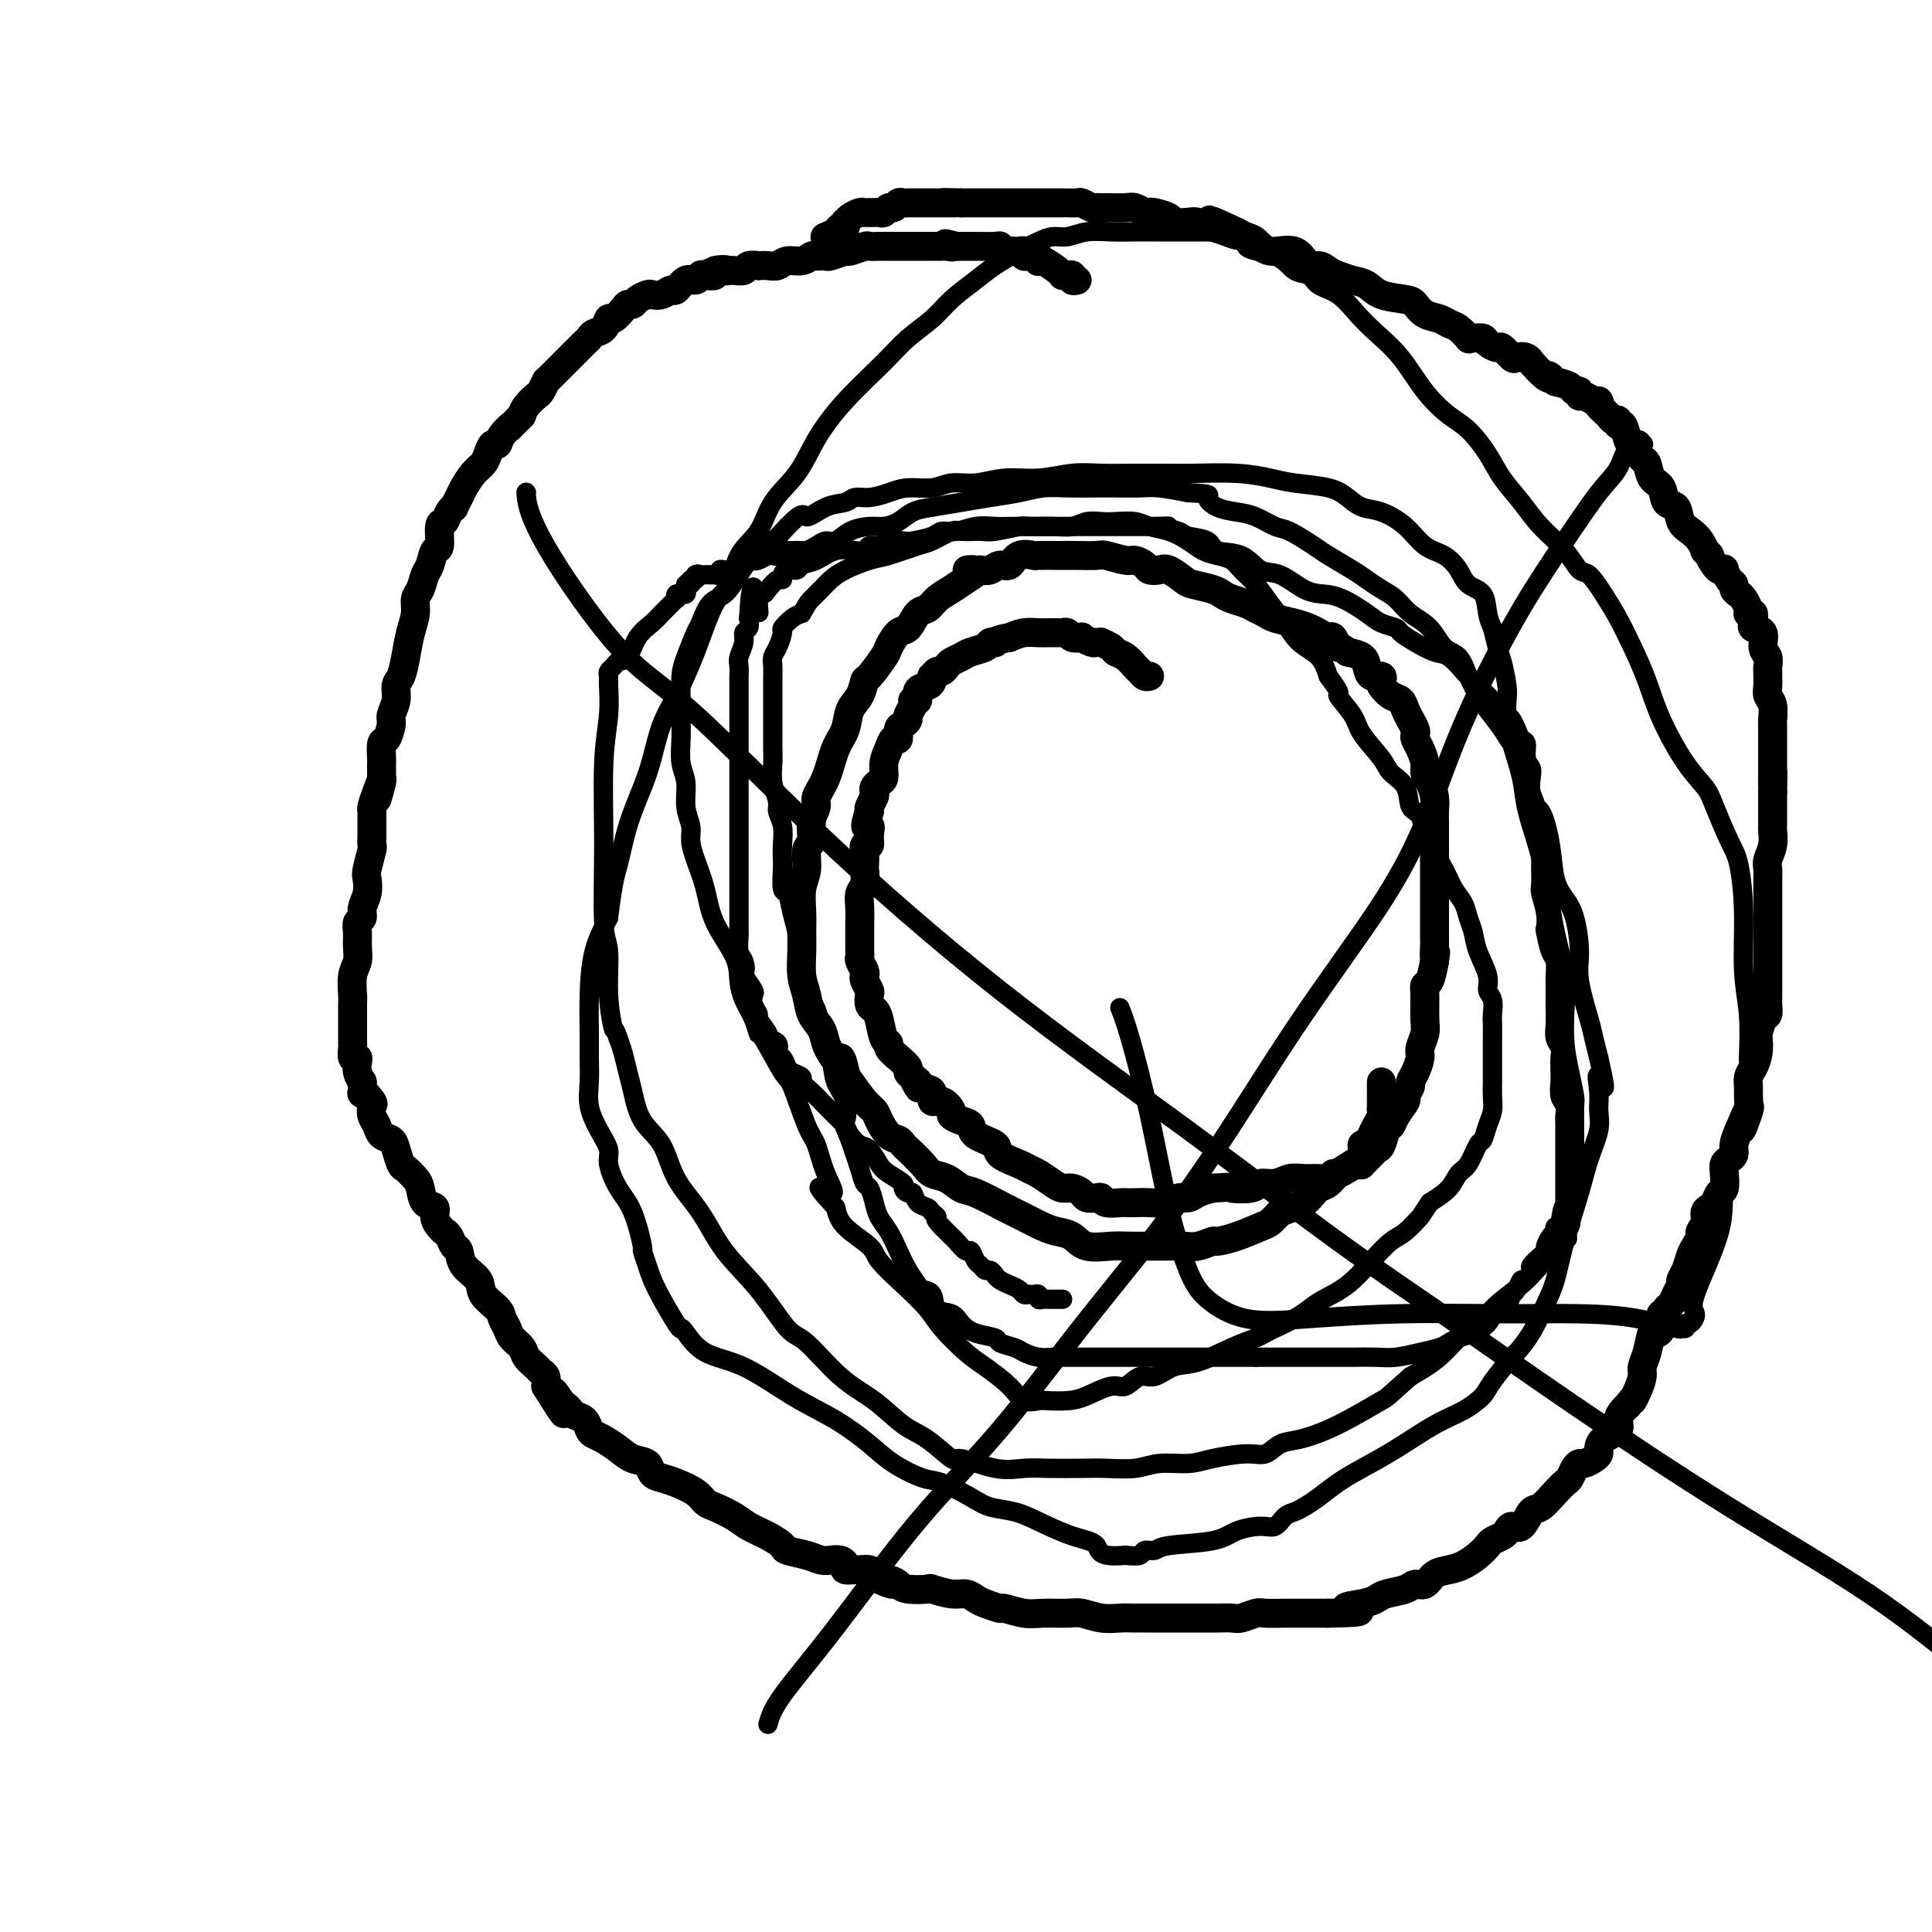 <svg viewBox='0 0 400 400' version='1.1' xmlns='http://www.w3.org/2000/svg' xmlns:xlink='http://www.w3.org/1999/xlink'><g fill='none' stroke='#000000' stroke-width='6' stroke-linecap='round' stroke-linejoin='round'><path d='M223,58c-0.445,0.114 -0.889,0.227 -1,0c-0.111,-0.227 0.113,-0.795 0,-1c-0.113,-0.205 -0.562,-0.048 -1,0c-0.438,0.048 -0.863,-0.012 -1,0c-0.137,0.012 0.016,0.095 0,0c-0.016,-0.095 -0.200,-0.369 -1,-1c-0.800,-0.631 -2.218,-1.619 -3,-2c-0.782,-0.381 -0.930,-0.155 -1,0c-0.070,0.155 -0.061,0.239 0,0c0.061,-0.239 0.175,-0.800 0,-1c-0.175,-0.200 -0.638,-0.040 -1,0c-0.362,0.040 -0.622,-0.042 -1,0c-0.378,0.042 -0.874,0.207 -1,0c-0.126,-0.207 0.116,-0.787 0,-1c-0.116,-0.213 -0.591,-0.061 -1,0c-0.409,0.061 -0.752,0.030 -1,0c-0.248,-0.030 -0.402,-0.061 -1,0c-0.598,0.061 -1.639,0.212 -2,0c-0.361,-0.212 -0.044,-0.789 0,-1c0.044,-0.211 -0.187,-0.057 -1,0c-0.813,0.057 -2.207,0.015 -3,0c-0.793,-0.015 -0.986,-0.004 -1,0c-0.014,0.004 0.151,0.001 0,0c-0.151,-0.001 -0.618,-0.000 -1,0c-0.382,0.000 -0.680,0.000 -1,0c-0.320,-0.000 -0.663,-0.000 -1,0c-0.337,0.000 -0.669,0.000 -1,0'/><path d='M198,51c-4.046,-1.083 -1.663,-0.290 -1,0c0.663,0.290 -0.396,0.078 -1,0c-0.604,-0.078 -0.753,-0.021 -1,0c-0.247,0.021 -0.593,0.006 -1,0c-0.407,-0.006 -0.874,-0.001 -1,0c-0.126,0.001 0.088,0.000 0,0c-0.088,-0.000 -0.478,-0.000 -1,0c-0.522,0.000 -1.177,0.000 -2,0c-0.823,-0.000 -1.816,-0.000 -3,0c-1.184,0.000 -2.559,0.000 -3,0c-0.441,-0.000 0.053,-0.001 0,0c-0.053,0.001 -0.652,0.004 -1,0c-0.348,-0.004 -0.444,-0.016 -1,0c-0.556,0.016 -1.571,0.061 -2,0c-0.429,-0.061 -0.272,-0.226 -1,0c-0.728,0.226 -2.342,0.845 -3,1c-0.658,0.155 -0.362,-0.154 -1,0c-0.638,0.154 -2.212,0.772 -3,1c-0.788,0.228 -0.790,0.065 -1,0c-0.210,-0.065 -0.626,-0.033 -1,0c-0.374,0.033 -0.705,0.065 -1,0c-0.295,-0.065 -0.554,-0.228 -1,0c-0.446,0.228 -1.080,0.846 -2,1c-0.920,0.154 -2.125,-0.154 -3,0c-0.875,0.154 -1.418,0.772 -2,1c-0.582,0.228 -1.201,0.065 -2,0c-0.799,-0.065 -1.776,-0.031 -2,0c-0.224,0.031 0.305,0.061 0,0c-0.305,-0.061 -1.442,-0.212 -2,0c-0.558,0.212 -0.535,0.788 -1,1c-0.465,0.212 -1.419,0.061 -2,0c-0.581,-0.061 -0.791,-0.030 -1,0'/><path d='M151,56c-7.368,0.789 -2.289,0.263 -1,0c1.289,-0.263 -1.212,-0.262 -2,0c-0.788,0.262 0.137,0.786 0,1c-0.137,0.214 -1.336,0.118 -2,0c-0.664,-0.118 -0.793,-0.257 -1,0c-0.207,0.257 -0.492,0.910 -1,1c-0.508,0.090 -1.239,-0.382 -2,0c-0.761,0.382 -1.551,1.618 -2,2c-0.449,0.382 -0.558,-0.091 -1,0c-0.442,0.091 -1.218,0.746 -2,1c-0.782,0.254 -1.572,0.106 -2,0c-0.428,-0.106 -0.495,-0.170 -1,0c-0.505,0.170 -1.448,0.576 -2,1c-0.552,0.424 -0.711,0.868 -1,1c-0.289,0.132 -0.706,-0.049 -1,0c-0.294,0.049 -0.464,0.328 -1,1c-0.536,0.672 -1.440,1.739 -2,2c-0.560,0.261 -0.778,-0.283 -1,0c-0.222,0.283 -0.447,1.392 -1,2c-0.553,0.608 -1.432,0.715 -2,1c-0.568,0.285 -0.824,0.748 -1,1c-0.176,0.252 -0.271,0.292 -1,1c-0.729,0.708 -2.090,2.085 -3,3c-0.910,0.915 -1.367,1.368 -2,2c-0.633,0.632 -1.441,1.444 -2,2c-0.559,0.556 -0.870,0.855 -1,1c-0.130,0.145 -0.080,0.136 0,0c0.080,-0.136 0.190,-0.398 0,0c-0.190,0.398 -0.680,1.457 -1,2c-0.320,0.543 -0.471,0.569 -1,1c-0.529,0.431 -1.437,1.266 -2,2c-0.563,0.734 -0.782,1.367 -1,2'/><path d='M108,86c-3.903,3.924 -2.159,2.234 -2,2c0.159,-0.234 -1.266,0.987 -2,2c-0.734,1.013 -0.777,1.817 -1,2c-0.223,0.183 -0.627,-0.257 -1,0c-0.373,0.257 -0.716,1.209 -1,2c-0.284,0.791 -0.511,1.421 -1,2c-0.489,0.579 -1.240,1.107 -2,2c-0.760,0.893 -1.527,2.150 -2,3c-0.473,0.850 -0.651,1.293 -1,2c-0.349,0.707 -0.868,1.678 -1,2c-0.132,0.322 0.123,-0.004 0,0c-0.123,0.004 -0.624,0.338 -1,1c-0.376,0.662 -0.625,1.651 -1,2c-0.375,0.349 -0.874,0.056 -1,1c-0.126,0.944 0.121,3.124 0,4c-0.121,0.876 -0.611,0.446 -1,1c-0.389,0.554 -0.678,2.090 -1,3c-0.322,0.910 -0.678,1.193 -1,2c-0.322,0.807 -0.611,2.137 -1,3c-0.389,0.863 -0.877,1.261 -1,2c-0.123,0.739 0.121,1.821 0,3c-0.121,1.179 -0.606,2.454 -1,4c-0.394,1.546 -0.698,3.363 -1,5c-0.302,1.637 -0.602,3.095 -1,4c-0.398,0.905 -0.894,1.259 -1,2c-0.106,0.741 0.178,1.870 0,3c-0.178,1.130 -0.818,2.261 -1,3c-0.182,0.739 0.095,1.085 0,2c-0.095,0.915 -0.561,2.397 -1,3c-0.439,0.603 -0.850,0.327 -1,1c-0.150,0.673 -0.041,2.297 0,3c0.041,0.703 0.012,0.487 0,1c-0.012,0.513 -0.006,1.757 0,3'/><path d='M79,161c-1.967,8.349 -0.383,2.722 0,1c0.383,-1.722 -0.433,0.461 -1,2c-0.567,1.539 -0.884,2.435 -1,3c-0.116,0.565 -0.031,0.798 0,1c0.031,0.202 0.008,0.373 0,1c-0.008,0.627 -0.001,1.709 0,2c0.001,0.291 -0.003,-0.210 0,0c0.003,0.210 0.015,1.129 0,2c-0.015,0.871 -0.055,1.692 0,2c0.055,0.308 0.207,0.102 0,1c-0.207,0.898 -0.772,2.899 -1,4c-0.228,1.101 -0.117,1.303 0,2c0.117,0.697 0.242,1.891 0,3c-0.242,1.109 -0.850,2.134 -1,3c-0.150,0.866 0.157,1.572 0,2c-0.157,0.428 -0.778,0.577 -1,1c-0.222,0.423 -0.045,1.118 0,2c0.045,0.882 -0.040,1.950 0,3c0.040,1.050 0.207,2.081 0,3c-0.207,0.919 -0.788,1.728 -1,3c-0.212,1.272 -0.057,3.009 0,4c0.057,0.991 0.015,1.235 0,2c-0.015,0.765 -0.004,2.051 0,3c0.004,0.949 0.001,1.563 0,2c-0.001,0.437 -0.001,0.699 0,1c0.001,0.301 0.004,0.640 0,1c-0.004,0.360 -0.015,0.740 0,1c0.015,0.260 0.056,0.401 0,1c-0.056,0.599 -0.208,1.655 0,2c0.208,0.345 0.777,-0.021 1,0c0.223,0.021 0.098,0.429 0,1c-0.098,0.571 -0.171,1.306 0,2c0.171,0.694 0.585,1.347 1,2'/><path d='M75,224c0.189,3.744 -0.338,2.105 0,2c0.338,-0.105 1.543,1.324 2,2c0.457,0.676 0.168,0.600 0,1c-0.168,0.400 -0.214,1.275 0,2c0.214,0.725 0.687,1.301 1,2c0.313,0.699 0.464,1.520 1,2c0.536,0.480 1.457,0.618 2,1c0.543,0.382 0.709,1.007 1,2c0.291,0.993 0.707,2.354 1,3c0.293,0.646 0.465,0.578 1,1c0.535,0.422 1.435,1.334 2,2c0.565,0.666 0.795,1.085 1,2c0.205,0.915 0.383,2.325 1,3c0.617,0.675 1.671,0.613 2,1c0.329,0.387 -0.067,1.221 0,2c0.067,0.779 0.596,1.502 1,2c0.404,0.498 0.683,0.769 1,1c0.317,0.231 0.670,0.421 1,1c0.330,0.579 0.636,1.547 1,2c0.364,0.453 0.788,0.390 1,1c0.212,0.610 0.214,1.893 1,3c0.786,1.107 2.358,2.040 3,3c0.642,0.960 0.356,1.948 1,3c0.644,1.052 2.218,2.169 3,3c0.782,0.831 0.772,1.377 1,2c0.228,0.623 0.695,1.322 1,2c0.305,0.678 0.449,1.334 1,2c0.551,0.666 1.510,1.344 2,2c0.490,0.656 0.510,1.292 1,2c0.490,0.708 1.451,1.489 2,2c0.549,0.511 0.686,0.753 1,1c0.314,0.247 0.804,0.499 1,1c0.196,0.501 0.098,1.250 0,2'/><path d='M113,287c6.283,10.151 2.992,4.030 2,2c-0.992,-2.030 0.315,0.032 1,1c0.685,0.968 0.747,0.840 1,1c0.253,0.160 0.697,0.606 1,1c0.303,0.394 0.464,0.735 1,1c0.536,0.265 1.445,0.455 2,1c0.555,0.545 0.756,1.445 1,2c0.244,0.555 0.531,0.763 1,1c0.469,0.237 1.119,0.501 2,1c0.881,0.499 1.993,1.233 3,2c1.007,0.767 1.910,1.567 3,2c1.090,0.433 2.368,0.500 3,1c0.632,0.500 0.617,1.433 1,2c0.383,0.567 1.164,0.767 2,1c0.836,0.233 1.725,0.499 3,1c1.275,0.501 2.934,1.236 4,2c1.066,0.764 1.537,1.555 2,2c0.463,0.445 0.916,0.543 2,1c1.084,0.457 2.799,1.274 4,2c1.201,0.726 1.890,1.360 3,2c1.110,0.640 2.643,1.285 4,2c1.357,0.715 2.537,1.498 3,2c0.463,0.502 0.207,0.722 1,1c0.793,0.278 2.633,0.613 4,1c1.367,0.387 2.259,0.825 3,1c0.741,0.175 1.330,0.085 2,0c0.670,-0.085 1.421,-0.166 2,0c0.579,0.166 0.985,0.580 1,1c0.015,0.420 -0.361,0.847 0,1c0.361,0.153 1.457,0.031 2,0c0.543,-0.031 0.531,0.030 1,0c0.469,-0.030 1.420,-0.151 2,0c0.580,0.151 0.790,0.576 1,1'/><path d='M181,326c6.940,3.333 2.291,1.664 1,1c-1.291,-0.664 0.775,-0.323 2,0c1.225,0.323 1.609,0.626 2,1c0.391,0.374 0.790,0.817 2,1c1.210,0.183 3.231,0.105 4,0c0.769,-0.105 0.288,-0.236 1,0c0.712,0.236 2.619,0.838 4,1c1.381,0.162 2.237,-0.115 3,0c0.763,0.115 1.432,0.623 2,1c0.568,0.377 1.035,0.623 2,1c0.965,0.377 2.429,0.886 3,1c0.571,0.114 0.248,-0.167 1,0c0.752,0.167 2.577,0.780 4,1c1.423,0.220 2.443,0.045 4,0c1.557,-0.045 3.652,0.041 5,0c1.348,-0.041 1.948,-0.207 3,0c1.052,0.207 2.554,0.788 4,1c1.446,0.212 2.835,0.057 4,0c1.165,-0.057 2.107,-0.015 3,0c0.893,0.015 1.737,0.004 3,0c1.263,-0.004 2.946,-0.001 4,0c1.054,0.001 1.480,0.000 2,0c0.520,-0.000 1.135,0.001 2,0c0.865,-0.001 1.979,-0.004 3,0c1.021,0.004 1.949,0.015 3,0c1.051,-0.015 2.227,-0.057 3,0c0.773,0.057 1.144,0.211 2,0c0.856,-0.211 2.197,-0.789 3,-1c0.803,-0.211 1.069,-0.057 2,0c0.931,0.057 2.528,0.015 4,0c1.472,-0.015 2.819,-0.004 4,0c1.181,0.004 2.194,0.001 3,0c0.806,-0.001 1.403,-0.001 2,0'/><path d='M275,334c10.514,-0.179 5.300,-0.625 4,-1c-1.300,-0.375 1.314,-0.679 3,-1c1.686,-0.321 2.444,-0.659 3,-1c0.556,-0.341 0.911,-0.687 2,-1c1.089,-0.313 2.914,-0.595 4,-1c1.086,-0.405 1.435,-0.934 2,-1c0.565,-0.066 1.348,0.330 2,0c0.652,-0.330 1.173,-1.388 2,-2c0.827,-0.612 1.961,-0.780 3,-1c1.039,-0.220 1.984,-0.493 3,-1c1.016,-0.507 2.104,-1.249 3,-2c0.896,-0.751 1.601,-1.512 2,-2c0.399,-0.488 0.491,-0.702 1,-1c0.509,-0.298 1.435,-0.679 2,-1c0.565,-0.321 0.769,-0.581 1,-1c0.231,-0.419 0.488,-0.997 1,-1c0.512,-0.003 1.279,0.570 2,0c0.721,-0.570 1.398,-2.284 2,-3c0.602,-0.716 1.131,-0.433 2,-1c0.869,-0.567 2.078,-1.984 3,-3c0.922,-1.016 1.555,-1.630 2,-2c0.445,-0.370 0.700,-0.494 1,-1c0.300,-0.506 0.644,-1.393 1,-2c0.356,-0.607 0.722,-0.935 1,-1c0.278,-0.065 0.467,0.134 1,0c0.533,-0.134 1.408,-0.602 2,-1c0.592,-0.398 0.900,-0.725 1,-1c0.100,-0.275 -0.009,-0.497 0,-1c0.009,-0.503 0.135,-1.287 1,-2c0.865,-0.713 2.469,-1.356 3,-2c0.531,-0.644 -0.011,-1.289 0,-2c0.011,-0.711 0.575,-1.489 1,-2c0.425,-0.511 0.713,-0.756 1,-1'/><path d='M337,291c1.266,-1.849 0.931,-0.972 1,-1c0.069,-0.028 0.543,-0.961 1,-2c0.457,-1.039 0.896,-2.183 1,-3c0.104,-0.817 -0.126,-1.307 0,-2c0.126,-0.693 0.608,-1.590 1,-3c0.392,-1.410 0.692,-3.334 1,-4c0.308,-0.666 0.622,-0.072 1,0c0.378,0.072 0.818,-0.376 1,-1c0.182,-0.624 0.104,-1.423 0,-2c-0.104,-0.577 -0.235,-0.931 0,-1c0.235,-0.069 0.838,0.146 1,0c0.162,-0.146 -0.115,-0.655 0,-1c0.115,-0.345 0.622,-0.528 1,-1c0.378,-0.472 0.626,-1.232 1,-2c0.374,-0.768 0.873,-1.542 1,-2c0.127,-0.458 -0.120,-0.599 0,-1c0.120,-0.401 0.605,-1.062 1,-2c0.395,-0.938 0.698,-2.152 1,-3c0.302,-0.848 0.602,-1.330 1,-2c0.398,-0.670 0.894,-1.528 1,-2c0.106,-0.472 -0.179,-0.559 0,-1c0.179,-0.441 0.821,-1.236 1,-2c0.179,-0.764 -0.106,-1.498 0,-2c0.106,-0.502 0.603,-0.771 1,-1c0.397,-0.229 0.694,-0.418 1,-1c0.306,-0.582 0.621,-1.556 1,-2c0.379,-0.444 0.824,-0.356 1,-1c0.176,-0.644 0.085,-2.020 0,-3c-0.085,-0.980 -0.164,-1.564 0,-2c0.164,-0.436 0.570,-0.725 1,-1c0.430,-0.275 0.885,-0.536 1,-1c0.115,-0.464 -0.110,-1.133 0,-2c0.110,-0.867 0.555,-1.934 1,-3'/><path d='M360,234c3.801,-9.005 1.803,-3.018 1,-1c-0.803,2.018 -0.412,0.065 0,-1c0.412,-1.065 0.845,-1.243 1,-2c0.155,-0.757 0.031,-2.092 0,-3c-0.031,-0.908 0.030,-1.389 0,-2c-0.030,-0.611 -0.152,-1.352 0,-2c0.152,-0.648 0.580,-1.204 1,-2c0.420,-0.796 0.834,-1.833 1,-3c0.166,-1.167 0.083,-2.462 0,-3c-0.083,-0.538 -0.166,-0.317 0,-1c0.166,-0.683 0.580,-2.270 1,-3c0.420,-0.730 0.845,-0.603 1,-1c0.155,-0.397 0.042,-1.317 0,-2c-0.042,-0.683 -0.011,-1.129 0,-2c0.011,-0.871 0.003,-2.169 0,-3c-0.003,-0.831 -0.001,-1.197 0,-2c0.001,-0.803 0.000,-2.045 0,-3c-0.000,-0.955 -0.000,-1.625 0,-2c0.000,-0.375 0.000,-0.455 0,-1c-0.000,-0.545 0.000,-1.553 0,-2c-0.000,-0.447 -0.000,-0.332 0,-1c0.000,-0.668 0.000,-2.118 0,-3c-0.000,-0.882 -0.001,-1.194 0,-2c0.001,-0.806 0.004,-2.105 0,-3c-0.004,-0.895 -0.015,-1.386 0,-2c0.015,-0.614 0.057,-1.353 0,-2c-0.057,-0.647 -0.211,-1.204 0,-2c0.211,-0.796 0.789,-1.833 1,-3c0.211,-1.167 0.057,-2.465 0,-3c-0.057,-0.535 -0.015,-0.308 0,-1c0.015,-0.692 0.004,-2.302 0,-3c-0.004,-0.698 -0.001,-0.485 0,-1c0.001,-0.515 0.001,-1.757 0,-3'/><path d='M367,164c0.155,-7.166 0.041,-3.080 0,-2c-0.041,1.080 -0.011,-0.847 0,-2c0.011,-1.153 0.003,-1.532 0,-2c-0.003,-0.468 -0.001,-1.027 0,-2c0.001,-0.973 0.001,-2.362 0,-3c-0.001,-0.638 -0.004,-0.527 0,-1c0.004,-0.473 0.015,-1.530 0,-2c-0.015,-0.470 -0.057,-0.353 0,-1c0.057,-0.647 0.211,-2.057 0,-3c-0.211,-0.943 -0.789,-1.418 -1,-2c-0.211,-0.582 -0.055,-1.273 0,-2c0.055,-0.727 0.011,-1.492 0,-2c-0.011,-0.508 0.013,-0.760 0,-1c-0.013,-0.240 -0.064,-0.470 0,-1c0.064,-0.530 0.241,-1.360 0,-2c-0.241,-0.640 -0.902,-1.088 -1,-2c-0.098,-0.912 0.367,-2.287 0,-3c-0.367,-0.713 -1.566,-0.766 -2,-1c-0.434,-0.234 -0.102,-0.651 0,-1c0.102,-0.349 -0.024,-0.631 0,-1c0.024,-0.369 0.200,-0.823 0,-1c-0.200,-0.177 -0.774,-0.075 -1,0c-0.226,0.075 -0.103,0.122 0,0c0.103,-0.122 0.186,-0.414 0,-1c-0.186,-0.586 -0.641,-1.465 -1,-2c-0.359,-0.535 -0.622,-0.725 -1,-1c-0.378,-0.275 -0.871,-0.634 -1,-1c-0.129,-0.366 0.106,-0.738 0,-1c-0.106,-0.262 -0.553,-0.413 -1,-1c-0.447,-0.587 -0.893,-1.611 -1,-2c-0.107,-0.389 0.125,-0.143 0,0c-0.125,0.143 -0.607,0.184 -1,0c-0.393,-0.184 -0.696,-0.592 -1,-1'/><path d='M355,117c-1.710,-2.551 -0.986,-1.930 -1,-2c-0.014,-0.070 -0.767,-0.832 -1,-1c-0.233,-0.168 0.055,0.259 0,0c-0.055,-0.259 -0.453,-1.205 -1,-2c-0.547,-0.795 -1.245,-1.438 -2,-2c-0.755,-0.562 -1.568,-1.041 -2,-2c-0.432,-0.959 -0.483,-2.397 -1,-3c-0.517,-0.603 -1.500,-0.370 -2,-1c-0.500,-0.630 -0.516,-2.123 -1,-3c-0.484,-0.877 -1.435,-1.139 -2,-2c-0.565,-0.861 -0.743,-2.322 -1,-3c-0.257,-0.678 -0.594,-0.575 -1,-1c-0.406,-0.425 -0.882,-1.379 -1,-2c-0.118,-0.621 0.122,-0.908 0,-1c-0.122,-0.092 -0.606,0.010 -1,0c-0.394,-0.010 -0.697,-0.132 -1,-1c-0.303,-0.868 -0.605,-2.483 -1,-3c-0.395,-0.517 -0.884,0.065 -1,0c-0.116,-0.065 0.141,-0.778 0,-1c-0.141,-0.222 -0.678,0.045 -1,0c-0.322,-0.045 -0.428,-0.403 -1,-1c-0.572,-0.597 -1.610,-1.432 -2,-2c-0.390,-0.568 -0.133,-0.869 0,-1c0.133,-0.131 0.142,-0.092 0,0c-0.142,0.092 -0.434,0.236 -1,0c-0.566,-0.236 -1.407,-0.851 -2,-1c-0.593,-0.149 -0.938,0.167 -1,0c-0.062,-0.167 0.159,-0.818 0,-1c-0.159,-0.182 -0.697,0.105 -1,0c-0.303,-0.105 -0.372,-0.601 -1,-1c-0.628,-0.399 -1.814,-0.699 -3,-1'/><path d='M322,79c-2.381,-1.669 -1.333,-1.340 -1,-1c0.333,0.340 -0.047,0.693 -1,0c-0.953,-0.693 -2.478,-2.432 -3,-3c-0.522,-0.568 -0.042,0.036 0,0c0.042,-0.036 -0.355,-0.713 -1,-1c-0.645,-0.287 -1.539,-0.185 -2,0c-0.461,0.185 -0.490,0.452 -1,0c-0.510,-0.452 -1.502,-1.624 -2,-2c-0.498,-0.376 -0.502,0.042 -1,0c-0.498,-0.042 -1.491,-0.545 -2,-1c-0.509,-0.455 -0.535,-0.861 -1,-1c-0.465,-0.139 -1.371,-0.012 -2,0c-0.629,0.012 -0.983,-0.091 -1,0c-0.017,0.091 0.301,0.376 0,0c-0.301,-0.376 -1.222,-1.414 -2,-2c-0.778,-0.586 -1.413,-0.721 -2,-1c-0.587,-0.279 -1.126,-0.704 -2,-1c-0.874,-0.296 -2.082,-0.464 -3,-1c-0.918,-0.536 -1.547,-1.439 -2,-2c-0.453,-0.561 -0.730,-0.780 -2,-1c-1.270,-0.220 -3.533,-0.440 -5,-1c-1.467,-0.560 -2.136,-1.461 -3,-2c-0.864,-0.539 -1.922,-0.716 -3,-1c-1.078,-0.284 -2.177,-0.676 -3,-1c-0.823,-0.324 -1.372,-0.579 -2,-1c-0.628,-0.421 -1.337,-1.009 -2,-1c-0.663,0.009 -1.280,0.616 -2,0c-0.720,-0.616 -1.544,-2.455 -3,-3c-1.456,-0.545 -3.545,0.204 -5,0c-1.455,-0.204 -2.276,-1.363 -3,-2c-0.724,-0.637 -1.350,-0.754 -2,-1c-0.650,-0.246 -1.325,-0.623 -2,-1'/><path d='M256,48c-10.413,-4.808 -3.446,-1.327 -1,0c2.446,1.327 0.371,0.500 -1,0c-1.371,-0.500 -2.039,-0.673 -3,-1c-0.961,-0.327 -2.215,-0.809 -3,-1c-0.785,-0.191 -1.099,-0.090 -2,0c-0.901,0.090 -2.387,0.169 -3,0c-0.613,-0.169 -0.353,-0.585 -1,-1c-0.647,-0.415 -2.203,-0.829 -3,-1c-0.797,-0.171 -0.836,-0.098 -1,0c-0.164,0.098 -0.454,0.222 -1,0c-0.546,-0.222 -1.347,-0.792 -2,-1c-0.653,-0.208 -1.159,-0.056 -2,0c-0.841,0.056 -2.017,0.016 -3,0c-0.983,-0.016 -1.773,-0.008 -2,0c-0.227,0.008 0.109,0.016 0,0c-0.109,-0.016 -0.663,-0.057 -1,0c-0.337,0.057 -0.459,0.211 -1,0c-0.541,-0.211 -1.502,-0.789 -2,-1c-0.498,-0.211 -0.531,-0.057 -1,0c-0.469,0.057 -1.372,0.015 -2,0c-0.628,-0.015 -0.979,-0.004 -1,0c-0.021,0.004 0.290,0.001 0,0c-0.290,-0.001 -1.180,-0.000 -2,0c-0.820,0.000 -1.570,0.000 -2,0c-0.430,-0.000 -0.541,-0.000 -1,0c-0.459,0.000 -1.264,0.000 -2,0c-0.736,-0.000 -1.401,-0.000 -2,0c-0.599,0.000 -1.133,0.000 -2,0c-0.867,-0.000 -2.067,-0.000 -3,0c-0.933,0.000 -1.601,0.000 -2,0c-0.399,-0.000 -0.531,-0.000 -1,0c-0.469,0.000 -1.277,0.000 -2,0c-0.723,-0.000 -1.362,-0.000 -2,0'/><path d='M199,42c-6.035,-0.155 -3.122,-0.041 -2,0c1.122,0.041 0.455,0.011 0,0c-0.455,-0.011 -0.697,-0.003 -1,0c-0.303,0.003 -0.666,0.001 -1,0c-0.334,-0.001 -0.639,-0.000 -1,0c-0.361,0.000 -0.779,0.000 -1,0c-0.221,-0.000 -0.244,-0.001 -1,0c-0.756,0.001 -2.244,0.004 -3,0c-0.756,-0.004 -0.780,-0.016 -1,0c-0.220,0.016 -0.636,0.061 -1,0c-0.364,-0.061 -0.675,-0.226 -1,0c-0.325,0.226 -0.664,0.845 -1,1c-0.336,0.155 -0.668,-0.155 -1,0c-0.332,0.155 -0.662,0.773 -1,1c-0.338,0.227 -0.682,0.061 -1,0c-0.318,-0.061 -0.609,-0.017 -1,0c-0.391,0.017 -0.882,0.007 -1,0c-0.118,-0.007 0.136,-0.012 0,0c-0.136,0.012 -0.664,0.041 -1,0c-0.336,-0.041 -0.482,-0.151 -1,0c-0.518,0.151 -1.410,0.561 -2,1c-0.590,0.439 -0.878,0.905 -1,1c-0.122,0.095 -0.079,-0.181 0,0c0.079,0.181 0.192,0.819 0,1c-0.192,0.181 -0.691,-0.096 -1,0c-0.309,0.096 -0.429,0.564 -1,1c-0.571,0.436 -1.592,0.839 -2,1c-0.408,0.161 -0.204,0.081 0,0'/><path d='M238,140c-0.328,0.097 -0.655,0.195 -1,0c-0.345,-0.195 -0.707,-0.682 -1,-1c-0.293,-0.318 -0.517,-0.467 -1,-1c-0.483,-0.533 -1.225,-1.449 -2,-2c-0.775,-0.551 -1.584,-0.736 -2,-1c-0.416,-0.264 -0.439,-0.606 -1,-1c-0.561,-0.394 -1.661,-0.841 -2,-1c-0.339,-0.159 0.083,-0.029 0,0c-0.083,0.029 -0.670,-0.044 -1,0c-0.330,0.044 -0.403,0.204 -1,0c-0.597,-0.204 -1.719,-0.773 -2,-1c-0.281,-0.227 0.281,-0.113 0,0c-0.281,0.113 -1.403,0.227 -2,0c-0.597,-0.227 -0.670,-0.793 -1,-1c-0.330,-0.207 -0.917,-0.055 -1,0c-0.083,0.055 0.337,0.014 0,0c-0.337,-0.014 -1.430,-0.001 -2,0c-0.570,0.001 -0.617,-0.010 -1,0c-0.383,0.010 -1.103,0.041 -2,0c-0.897,-0.041 -1.971,-0.155 -3,0c-1.029,0.155 -2.015,0.577 -3,1'/><path d='M209,132c-2.551,0.378 -2.928,0.822 -3,1c-0.072,0.178 0.161,0.089 0,0c-0.161,-0.089 -0.715,-0.178 -1,0c-0.285,0.178 -0.300,0.625 -1,1c-0.700,0.375 -2.086,0.679 -3,1c-0.914,0.321 -1.358,0.659 -2,1c-0.642,0.341 -1.482,0.684 -2,1c-0.518,0.316 -0.713,0.606 -1,1c-0.287,0.394 -0.665,0.893 -1,1c-0.335,0.107 -0.627,-0.178 -1,0c-0.373,0.178 -0.826,0.820 -1,1c-0.174,0.180 -0.070,-0.102 0,0c0.070,0.102 0.106,0.587 0,1c-0.106,0.413 -0.353,0.754 -1,1c-0.647,0.246 -1.694,0.398 -2,1c-0.306,0.602 0.129,1.653 0,2c-0.129,0.347 -0.822,-0.009 -1,0c-0.178,0.009 0.159,0.382 0,1c-0.159,0.618 -0.812,1.480 -1,2c-0.188,0.520 0.090,0.698 0,1c-0.090,0.302 -0.549,0.727 -1,1c-0.451,0.273 -0.895,0.393 -1,1c-0.105,0.607 0.130,1.700 0,2c-0.130,0.300 -0.626,-0.194 -1,0c-0.374,0.194 -0.626,1.074 -1,2c-0.374,0.926 -0.871,1.898 -1,3c-0.129,1.102 0.110,2.336 0,3c-0.110,0.664 -0.569,0.759 -1,1c-0.431,0.241 -0.834,0.628 -1,1c-0.166,0.372 -0.096,0.729 0,1c0.096,0.271 0.218,0.458 0,1c-0.218,0.542 -0.777,1.441 -1,2c-0.223,0.559 -0.112,0.780 0,1'/><path d='M180,168c-1.543,4.460 -0.399,3.110 0,3c0.399,-0.110 0.055,1.022 0,2c-0.055,0.978 0.181,1.804 0,2c-0.181,0.196 -0.780,-0.239 -1,0c-0.220,0.239 -0.063,1.151 0,2c0.063,0.849 0.031,1.634 0,2c-0.031,0.366 -0.061,0.314 0,1c0.061,0.686 0.212,2.111 0,3c-0.212,0.889 -0.789,1.242 -1,2c-0.211,0.758 -0.057,1.923 0,3c0.057,1.077 0.015,2.067 0,3c-0.015,0.933 -0.004,1.808 0,2c0.004,0.192 0.001,-0.299 0,0c-0.001,0.299 -0.001,1.389 0,2c0.001,0.611 0.004,0.745 0,1c-0.004,0.255 -0.015,0.632 0,1c0.015,0.368 0.056,0.727 0,1c-0.056,0.273 -0.207,0.458 0,1c0.207,0.542 0.774,1.439 1,2c0.226,0.561 0.112,0.784 0,1c-0.112,0.216 -0.223,0.425 0,1c0.223,0.575 0.781,1.517 1,2c0.219,0.483 0.100,0.508 0,1c-0.100,0.492 -0.180,1.452 0,2c0.180,0.548 0.621,0.685 1,1c0.379,0.315 0.695,0.808 1,2c0.305,1.192 0.597,3.083 1,4c0.403,0.917 0.916,0.862 1,1c0.084,0.138 -0.262,0.471 0,1c0.262,0.529 1.132,1.255 2,2c0.868,0.745 1.734,1.508 2,2c0.266,0.492 -0.067,0.712 0,1c0.067,0.288 0.533,0.644 1,1'/><path d='M189,223c1.902,4.040 1.156,1.641 1,1c-0.156,-0.641 0.278,0.476 1,1c0.722,0.524 1.733,0.455 2,1c0.267,0.545 -0.210,1.704 0,2c0.210,0.296 1.108,-0.272 2,0c0.892,0.272 1.780,1.385 2,2c0.220,0.615 -0.227,0.731 0,1c0.227,0.269 1.129,0.691 2,1c0.871,0.309 1.711,0.506 2,1c0.289,0.494 0.027,1.284 1,2c0.973,0.716 3.180,1.357 4,2c0.820,0.643 0.254,1.289 1,2c0.746,0.711 2.805,1.487 4,2c1.195,0.513 1.527,0.764 2,1c0.473,0.236 1.086,0.458 2,1c0.914,0.542 2.128,1.403 3,2c0.872,0.597 1.403,0.931 2,1c0.597,0.069 1.260,-0.126 2,0c0.740,0.126 1.558,0.573 2,1c0.442,0.427 0.507,0.832 1,1c0.493,0.168 1.413,0.097 2,0c0.587,-0.097 0.842,-0.222 1,0c0.158,0.222 0.218,0.791 1,1c0.782,0.209 2.286,0.057 3,0c0.714,-0.057 0.638,-0.019 1,0c0.362,0.019 1.161,0.020 2,0c0.839,-0.020 1.719,-0.061 3,0c1.281,0.061 2.965,0.223 4,0c1.035,-0.223 1.422,-0.833 2,-1c0.578,-0.167 1.348,0.109 2,0c0.652,-0.109 1.186,-0.603 2,-1c0.814,-0.397 1.907,-0.699 3,-1'/><path d='M251,246c4.708,-0.327 3.477,-0.144 4,0c0.523,0.144 2.800,0.249 4,0c1.200,-0.249 1.322,-0.852 2,-1c0.678,-0.148 1.911,0.157 3,0c1.089,-0.157 2.032,-0.778 3,-1c0.968,-0.222 1.960,-0.045 3,0c1.040,0.045 2.127,-0.043 3,0c0.873,0.043 1.533,0.218 2,0c0.467,-0.218 0.742,-0.829 1,-1c0.258,-0.171 0.498,0.100 1,0c0.502,-0.100 1.266,-0.569 2,-1c0.734,-0.431 1.440,-0.823 2,-1c0.560,-0.177 0.976,-0.139 1,0c0.024,0.139 -0.345,0.381 0,0c0.345,-0.381 1.402,-1.383 2,-2c0.598,-0.617 0.736,-0.850 1,-1c0.264,-0.150 0.653,-0.219 1,-1c0.347,-0.781 0.652,-2.274 1,-3c0.348,-0.726 0.738,-0.685 1,-1c0.262,-0.315 0.395,-0.987 1,-2c0.605,-1.013 1.681,-2.367 2,-3c0.319,-0.633 -0.121,-0.544 0,-1c0.121,-0.456 0.802,-1.458 1,-2c0.198,-0.542 -0.087,-0.624 0,-1c0.087,-0.376 0.545,-1.046 1,-2c0.455,-0.954 0.907,-2.192 1,-3c0.093,-0.808 -0.172,-1.187 0,-2c0.172,-0.813 0.781,-2.061 1,-3c0.219,-0.939 0.048,-1.569 0,-3c-0.048,-1.431 0.028,-3.662 0,-5c-0.028,-1.338 -0.162,-1.783 0,-2c0.162,-0.217 0.618,-0.205 1,-1c0.382,-0.795 0.691,-2.398 1,-4'/><path d='M297,199c0.464,-3.232 0.124,-1.310 0,-1c-0.124,0.310 -0.033,-0.990 0,-2c0.033,-1.010 0.009,-1.729 0,-2c-0.009,-0.271 -0.002,-0.094 0,-1c0.002,-0.906 0.001,-2.894 0,-4c-0.001,-1.106 -0.000,-1.331 0,-2c0.000,-0.669 0.000,-1.784 0,-3c-0.000,-1.216 0.000,-2.535 0,-4c-0.000,-1.465 -0.000,-3.077 0,-4c0.000,-0.923 0.001,-1.156 0,-2c-0.001,-0.844 -0.003,-2.299 0,-3c0.003,-0.701 0.011,-0.649 0,-1c-0.011,-0.351 -0.041,-1.104 0,-2c0.041,-0.896 0.152,-1.934 0,-3c-0.152,-1.066 -0.566,-2.159 -1,-3c-0.434,-0.841 -0.887,-1.430 -1,-2c-0.113,-0.570 0.114,-1.121 0,-2c-0.114,-0.879 -0.571,-2.086 -1,-3c-0.429,-0.914 -0.832,-1.536 -1,-2c-0.168,-0.464 -0.101,-0.771 0,-1c0.101,-0.229 0.235,-0.380 0,-1c-0.235,-0.620 -0.839,-1.709 -1,-2c-0.161,-0.291 0.121,0.216 0,0c-0.121,-0.216 -0.646,-1.157 -1,-2c-0.354,-0.843 -0.538,-1.589 -1,-2c-0.462,-0.411 -1.202,-0.487 -2,-1c-0.798,-0.513 -1.653,-1.464 -2,-2c-0.347,-0.536 -0.185,-0.658 0,-1c0.185,-0.342 0.395,-0.904 0,-1c-0.395,-0.096 -1.395,0.273 -2,0c-0.605,-0.273 -0.817,-1.189 -1,-2c-0.183,-0.811 -0.338,-1.517 -1,-2c-0.662,-0.483 -1.831,-0.741 -3,-1'/><path d='M279,135c-2.103,-1.649 -1.861,-0.770 -2,-1c-0.139,-0.230 -0.658,-1.567 -1,-2c-0.342,-0.433 -0.508,0.039 -1,0c-0.492,-0.039 -1.311,-0.588 -2,-1c-0.689,-0.412 -1.249,-0.688 -2,-1c-0.751,-0.312 -1.695,-0.661 -3,-1c-1.305,-0.339 -2.972,-0.668 -4,-1c-1.028,-0.332 -1.417,-0.666 -2,-1c-0.583,-0.334 -1.361,-0.667 -2,-1c-0.639,-0.333 -1.137,-0.667 -2,-1c-0.863,-0.333 -2.089,-0.665 -3,-1c-0.911,-0.335 -1.508,-0.672 -2,-1c-0.492,-0.328 -0.880,-0.648 -2,-1c-1.120,-0.352 -2.973,-0.734 -4,-1c-1.027,-0.266 -1.230,-0.414 -2,-1c-0.770,-0.586 -2.108,-1.611 -3,-2c-0.892,-0.389 -1.339,-0.142 -2,0c-0.661,0.142 -1.536,0.178 -2,0c-0.464,-0.178 -0.517,-0.569 -1,-1c-0.483,-0.431 -1.395,-0.900 -2,-1c-0.605,-0.100 -0.902,0.169 -2,0c-1.098,-0.169 -2.998,-0.777 -4,-1c-1.002,-0.223 -1.106,-0.060 -2,0c-0.894,0.060 -2.577,0.017 -4,0c-1.423,-0.017 -2.587,-0.007 -3,0c-0.413,0.007 -0.074,0.010 -1,0c-0.926,-0.010 -3.116,-0.032 -4,0c-0.884,0.032 -0.463,0.117 -1,0c-0.537,-0.117 -2.031,-0.438 -3,0c-0.969,0.438 -1.415,1.633 -2,2c-0.585,0.367 -1.311,-0.093 -2,0c-0.689,0.093 -1.340,0.741 -2,1c-0.660,0.259 -1.330,0.130 -2,0'/><path d='M203,118c-5.093,0.214 -1.826,-0.251 -1,0c0.826,0.251 -0.790,1.217 -2,2c-1.210,0.783 -2.015,1.384 -3,2c-0.985,0.616 -2.150,1.248 -3,2c-0.850,0.752 -1.384,1.623 -2,2c-0.616,0.377 -1.315,0.258 -2,1c-0.685,0.742 -1.357,2.343 -2,3c-0.643,0.657 -1.258,0.370 -2,1c-0.742,0.630 -1.612,2.178 -2,3c-0.388,0.822 -0.293,0.918 -1,2c-0.707,1.082 -2.216,3.150 -3,4c-0.784,0.850 -0.843,0.483 -1,1c-0.157,0.517 -0.412,1.919 -1,3c-0.588,1.081 -1.510,1.840 -2,3c-0.490,1.160 -0.547,2.719 -1,4c-0.453,1.281 -1.302,2.284 -2,4c-0.698,1.716 -1.244,4.144 -2,6c-0.756,1.856 -1.723,3.139 -2,4c-0.277,0.861 0.137,1.301 0,2c-0.137,0.699 -0.825,1.659 -1,3c-0.175,1.341 0.163,3.065 0,4c-0.163,0.935 -0.828,1.082 -1,2c-0.172,0.918 0.150,2.607 0,4c-0.150,1.393 -0.773,2.490 -1,4c-0.227,1.510 -0.058,3.432 0,5c0.058,1.568 0.003,2.783 0,4c-0.003,1.217 0.044,2.436 0,4c-0.044,1.564 -0.181,3.472 0,5c0.181,1.528 0.678,2.675 1,4c0.322,1.325 0.468,2.830 1,4c0.532,1.170 1.451,2.007 2,3c0.549,0.993 0.728,2.141 1,3c0.272,0.859 0.636,1.430 1,2'/><path d='M172,218c1.326,2.537 1.640,0.878 2,1c0.360,0.122 0.764,2.023 1,3c0.236,0.977 0.304,1.029 1,2c0.696,0.971 2.021,2.862 3,4c0.979,1.138 1.611,1.524 2,2c0.389,0.476 0.536,1.043 1,2c0.464,0.957 1.244,2.304 2,3c0.756,0.696 1.486,0.740 2,1c0.514,0.260 0.812,0.737 1,1c0.188,0.263 0.267,0.312 1,1c0.733,0.688 2.122,2.014 3,3c0.878,0.986 1.246,1.633 2,2c0.754,0.367 1.895,0.454 3,1c1.105,0.546 2.176,1.550 3,2c0.824,0.450 1.403,0.344 3,1c1.597,0.656 4.213,2.072 6,3c1.787,0.928 2.745,1.366 4,2c1.255,0.634 2.807,1.462 4,2c1.193,0.538 2.025,0.785 3,1c0.975,0.215 2.092,0.397 3,1c0.908,0.603 1.607,1.626 3,2c1.393,0.374 3.478,0.100 5,0c1.522,-0.100 2.479,-0.026 4,0c1.521,0.026 3.606,0.003 5,0c1.394,-0.003 2.098,0.014 3,0c0.902,-0.014 2.004,-0.058 3,0c0.996,0.058 1.888,0.219 3,0c1.112,-0.219 2.444,-0.817 3,-1c0.556,-0.183 0.337,0.051 1,0c0.663,-0.051 2.209,-0.385 4,-1c1.791,-0.615 3.828,-1.512 5,-2c1.172,-0.488 1.478,-0.568 2,-1c0.522,-0.432 1.261,-1.216 2,-2'/><path d='M265,251c3.218,-1.278 2.763,-0.971 3,-1c0.237,-0.029 1.165,-0.392 2,-1c0.835,-0.608 1.578,-1.461 2,-2c0.422,-0.539 0.523,-0.763 1,-1c0.477,-0.237 1.328,-0.488 2,-1c0.672,-0.512 1.164,-1.284 2,-2c0.836,-0.716 2.017,-1.374 3,-2c0.983,-0.626 1.770,-1.219 2,-2c0.230,-0.781 -0.097,-1.748 0,-2c0.097,-0.252 0.618,0.213 1,0c0.382,-0.213 0.624,-1.104 1,-2c0.376,-0.896 0.885,-1.798 1,-2c0.115,-0.202 -0.165,0.297 0,0c0.165,-0.297 0.776,-1.388 1,-2c0.224,-0.612 0.060,-0.745 0,-1c-0.060,-0.255 -0.016,-0.632 0,-1c0.016,-0.368 0.004,-0.726 0,-1c-0.004,-0.274 -0.001,-0.465 0,-1c0.001,-0.535 0.000,-1.413 0,-2c-0.000,-0.587 -0.000,-0.882 0,-1c0.000,-0.118 0.000,-0.059 0,0'/></g>
<g fill='none' stroke='#000000' stroke-width='4' stroke-linecap='round' stroke-linejoin='round'><path d='M220,269c-0.334,0.001 -0.668,0.001 -1,0c-0.332,-0.001 -0.663,-0.004 -1,0c-0.337,0.004 -0.682,0.015 -1,0c-0.318,-0.015 -0.610,-0.057 -1,0c-0.390,0.057 -0.878,0.212 -1,0c-0.122,-0.212 0.123,-0.792 0,-1c-0.123,-0.208 -0.613,-0.045 -1,0c-0.387,0.045 -0.671,-0.030 -1,0c-0.329,0.030 -0.704,0.163 -1,0c-0.296,-0.163 -0.513,-0.622 -1,-1c-0.487,-0.378 -1.244,-0.675 -2,-1c-0.756,-0.325 -1.512,-0.679 -2,-1c-0.488,-0.321 -0.708,-0.609 -1,-1c-0.292,-0.391 -0.656,-0.883 -1,-1c-0.344,-0.117 -0.669,0.142 -1,0c-0.331,-0.142 -0.670,-0.686 -1,-1c-0.330,-0.314 -0.652,-0.399 -1,-1c-0.348,-0.601 -0.723,-1.719 -1,-2c-0.277,-0.281 -0.455,0.276 -1,0c-0.545,-0.276 -1.455,-1.383 -2,-2c-0.545,-0.617 -0.724,-0.743 -1,-1c-0.276,-0.257 -0.650,-0.645 -1,-1c-0.350,-0.355 -0.675,-0.678 -1,-1'/><path d='M195,254c-2.031,-2.108 -1.108,-1.879 -1,-2c0.108,-0.121 -0.601,-0.592 -1,-1c-0.399,-0.408 -0.490,-0.754 -1,-1c-0.510,-0.246 -1.441,-0.394 -2,-1c-0.559,-0.606 -0.748,-1.671 -1,-2c-0.252,-0.329 -0.567,0.079 -1,0c-0.433,-0.079 -0.984,-0.645 -1,-1c-0.016,-0.355 0.501,-0.500 0,-1c-0.501,-0.500 -2.022,-1.355 -3,-2c-0.978,-0.645 -1.414,-1.080 -2,-2c-0.586,-0.920 -1.321,-2.324 -2,-3c-0.679,-0.676 -1.303,-0.623 -2,-1c-0.697,-0.377 -1.467,-1.185 -2,-2c-0.533,-0.815 -0.828,-1.636 -1,-2c-0.172,-0.364 -0.222,-0.272 -1,-1c-0.778,-0.728 -2.284,-2.275 -3,-3c-0.716,-0.725 -0.644,-0.628 -1,-1c-0.356,-0.372 -1.142,-1.212 -2,-2c-0.858,-0.788 -1.788,-1.525 -2,-2c-0.212,-0.475 0.293,-0.690 0,-1c-0.293,-0.310 -1.383,-0.717 -2,-1c-0.617,-0.283 -0.762,-0.444 -1,-1c-0.238,-0.556 -0.569,-1.509 -1,-2c-0.431,-0.491 -0.960,-0.521 -1,-1c-0.040,-0.479 0.411,-1.409 0,-2c-0.411,-0.591 -1.683,-0.843 -2,-1c-0.317,-0.157 0.321,-0.217 0,-1c-0.321,-0.783 -1.601,-2.288 -2,-3c-0.399,-0.712 0.084,-0.630 0,-1c-0.084,-0.370 -0.734,-1.192 -1,-2c-0.266,-0.808 -0.149,-1.602 0,-2c0.149,-0.398 0.328,-0.399 0,-1c-0.328,-0.601 -1.164,-1.800 -2,-3'/><path d='M154,202c-1.563,-3.219 -0.471,-1.266 0,-1c0.471,0.266 0.322,-1.155 0,-2c-0.322,-0.845 -0.818,-1.113 -1,-2c-0.182,-0.887 -0.049,-2.391 0,-3c0.049,-0.609 0.013,-0.322 0,-1c-0.013,-0.678 -0.003,-2.322 0,-3c0.003,-0.678 0.001,-0.389 0,-1c-0.001,-0.611 -0.000,-2.121 0,-3c0.000,-0.879 0.000,-1.126 0,-2c-0.000,-0.874 -0.000,-2.375 0,-3c0.000,-0.625 0.000,-0.374 0,-1c-0.000,-0.626 -0.000,-2.128 0,-3c0.000,-0.872 0.000,-1.113 0,-2c-0.000,-0.887 -0.000,-2.421 0,-4c0.000,-1.579 0.000,-3.204 0,-4c-0.000,-0.796 0.000,-0.764 0,-2c-0.000,-1.236 -0.000,-3.739 0,-5c0.000,-1.261 0.000,-1.282 0,-2c-0.000,-0.718 -0.000,-2.135 0,-3c0.000,-0.865 0.000,-1.177 0,-2c-0.000,-0.823 -0.000,-2.157 0,-3c0.000,-0.843 0.000,-1.196 0,-2c-0.000,-0.804 -0.000,-2.060 0,-3c0.000,-0.940 0.000,-1.565 0,-2c-0.000,-0.435 -0.001,-0.682 0,-1c0.001,-0.318 0.004,-0.708 0,-1c-0.004,-0.292 -0.016,-0.488 0,-1c0.016,-0.512 0.061,-1.341 0,-2c-0.061,-0.659 -0.226,-1.149 0,-2c0.226,-0.851 0.844,-2.063 1,-3c0.156,-0.937 -0.150,-1.598 0,-2c0.150,-0.402 0.757,-0.543 1,-1c0.243,-0.457 0.121,-1.228 0,-2'/><path d='M155,128c0.622,-11.794 1.676,-4.278 2,-2c0.324,2.278 -0.081,-0.681 0,-2c0.081,-1.319 0.648,-0.997 1,-1c0.352,-0.003 0.488,-0.330 1,-1c0.512,-0.670 1.398,-1.681 2,-2c0.602,-0.319 0.919,0.055 1,0c0.081,-0.055 -0.075,-0.538 0,-1c0.075,-0.462 0.382,-0.902 1,-1c0.618,-0.098 1.548,0.145 2,0c0.452,-0.145 0.426,-0.679 1,-1c0.574,-0.321 1.750,-0.430 3,-1c1.250,-0.570 2.576,-1.602 4,-2c1.424,-0.398 2.947,-0.163 4,0c1.053,0.163 1.637,0.254 2,0c0.363,-0.254 0.504,-0.852 1,-1c0.496,-0.148 1.348,0.154 2,0c0.652,-0.154 1.105,-0.763 2,-1c0.895,-0.237 2.234,-0.101 3,0c0.766,0.101 0.959,0.167 2,0c1.041,-0.167 2.928,-0.567 4,-1c1.072,-0.433 1.327,-0.901 2,-1c0.673,-0.099 1.765,0.170 3,0c1.235,-0.170 2.615,-0.777 4,-1c1.385,-0.223 2.775,-0.060 4,0c1.225,0.060 2.284,0.016 4,0c1.716,-0.016 4.088,-0.004 5,0c0.912,0.004 0.363,0.001 1,0c0.637,-0.001 2.459,-0.000 4,0c1.541,0.000 2.800,0.000 4,0c1.200,-0.000 2.342,-0.000 4,0c1.658,0.000 3.831,0.000 5,0c1.169,-0.000 1.334,-0.000 2,0c0.666,0.000 1.833,0.000 3,0'/><path d='M238,109c6.083,-0.047 3.290,-0.163 3,0c-0.290,0.163 1.924,0.605 3,1c1.076,0.395 1.015,0.744 2,1c0.985,0.256 3.017,0.420 4,1c0.983,0.580 0.916,1.577 2,2c1.084,0.423 3.318,0.271 5,1c1.682,0.729 2.811,2.340 4,3c1.189,0.660 2.436,0.368 4,1c1.564,0.632 3.443,2.186 5,3c1.557,0.814 2.792,0.887 4,1c1.208,0.113 2.388,0.267 4,1c1.612,0.733 3.655,2.044 5,3c1.345,0.956 1.991,1.556 3,2c1.009,0.444 2.380,0.733 3,1c0.620,0.267 0.488,0.512 1,1c0.512,0.488 1.669,1.218 3,2c1.331,0.782 2.836,1.617 4,2c1.164,0.383 1.988,0.315 3,1c1.012,0.685 2.211,2.124 3,3c0.789,0.876 1.167,1.190 2,2c0.833,0.810 2.121,2.118 3,3c0.879,0.882 1.348,1.340 2,2c0.652,0.660 1.485,1.523 2,2c0.515,0.477 0.711,0.568 1,1c0.289,0.432 0.669,1.204 1,2c0.331,0.796 0.611,1.616 1,2c0.389,0.384 0.888,0.333 1,1c0.112,0.667 -0.162,2.054 0,3c0.162,0.946 0.762,1.452 1,2c0.238,0.548 0.115,1.136 0,2c-0.115,0.864 -0.223,2.002 0,3c0.223,0.998 0.778,1.857 1,3c0.222,1.143 0.111,2.572 0,4'/><path d='M318,171c0.536,3.005 0.876,2.017 1,2c0.124,-0.017 0.032,0.938 0,2c-0.032,1.062 -0.005,2.230 0,3c0.005,0.770 -0.013,1.142 0,2c0.013,0.858 0.055,2.202 0,3c-0.055,0.798 -0.208,1.051 0,2c0.208,0.949 0.778,2.595 1,4c0.222,1.405 0.098,2.568 0,3c-0.098,0.432 -0.170,0.131 0,1c0.170,0.869 0.581,2.908 1,4c0.419,1.092 0.844,1.236 1,2c0.156,0.764 0.042,2.147 0,3c-0.042,0.853 -0.012,1.177 0,2c0.012,0.823 0.007,2.146 0,3c-0.007,0.854 -0.016,1.239 0,2c0.016,0.761 0.057,1.899 0,3c-0.057,1.101 -0.211,2.167 0,3c0.211,0.833 0.788,1.434 1,2c0.212,0.566 0.061,1.096 0,2c-0.061,0.904 -0.030,2.182 0,3c0.030,0.818 0.061,1.177 0,2c-0.061,0.823 -0.212,2.111 0,3c0.212,0.889 0.789,1.378 1,2c0.211,0.622 0.057,1.377 0,2c-0.057,0.623 -0.015,1.115 0,2c0.015,0.885 0.004,2.163 0,3c-0.004,0.837 -0.001,1.231 0,2c0.001,0.769 0.000,1.911 0,3c-0.000,1.089 -0.000,2.123 0,3c0.000,0.877 0.000,1.596 0,2c-0.000,0.404 -0.000,0.493 0,1c0.000,0.507 0.000,1.430 0,2c-0.000,0.570 -0.000,0.785 0,1'/><path d='M324,250c0.973,12.338 0.405,3.684 0,1c-0.405,-2.684 -0.647,0.603 -1,2c-0.353,1.397 -0.816,0.903 -1,1c-0.184,0.097 -0.087,0.786 0,1c0.087,0.214 0.165,-0.046 0,0c-0.165,0.046 -0.574,0.398 -1,1c-0.426,0.602 -0.870,1.455 -1,2c-0.130,0.545 0.053,0.781 0,1c-0.053,0.219 -0.343,0.421 -1,1c-0.657,0.579 -1.681,1.535 -2,2c-0.319,0.465 0.068,0.441 0,1c-0.068,0.559 -0.592,1.703 -1,2c-0.408,0.297 -0.700,-0.254 -1,0c-0.300,0.254 -0.609,1.311 -1,2c-0.391,0.689 -0.865,1.010 -1,1c-0.135,-0.010 0.067,-0.351 0,0c-0.067,0.351 -0.405,1.393 -1,2c-0.595,0.607 -1.447,0.778 -2,1c-0.553,0.222 -0.806,0.493 -1,1c-0.194,0.507 -0.330,1.249 -1,2c-0.670,0.751 -1.875,1.510 -3,2c-1.125,0.490 -2.170,0.709 -3,1c-0.830,0.291 -1.445,0.652 -2,1c-0.555,0.348 -1.051,0.682 -2,1c-0.949,0.318 -2.353,0.621 -4,1c-1.647,0.379 -3.539,0.834 -5,1c-1.461,0.166 -2.492,0.045 -4,0c-1.508,-0.045 -3.494,-0.012 -5,0c-1.506,0.012 -2.530,0.003 -4,0c-1.470,-0.003 -3.384,-0.001 -5,0c-1.616,0.001 -2.935,0.000 -4,0c-1.065,-0.000 -1.876,-0.000 -3,0c-1.124,0.000 -2.562,0.000 -4,0'/><path d='M260,281c-4.503,-0.000 -1.262,-0.000 -1,0c0.262,0.000 -2.457,0.000 -4,0c-1.543,-0.000 -1.910,-0.000 -3,0c-1.090,0.000 -2.903,0.000 -5,0c-2.097,-0.000 -4.477,-0.000 -6,0c-1.523,0.000 -2.190,0.000 -4,0c-1.810,-0.000 -4.763,-0.000 -7,0c-2.237,0.000 -3.757,0.001 -5,0c-1.243,-0.001 -2.210,-0.003 -3,0c-0.790,0.003 -1.403,0.012 -2,0c-0.597,-0.012 -1.176,-0.045 -2,0c-0.824,0.045 -1.892,0.166 -3,0c-1.108,-0.166 -2.257,-0.621 -3,-1c-0.743,-0.379 -1.081,-0.681 -2,-1c-0.919,-0.319 -2.419,-0.653 -3,-1c-0.581,-0.347 -0.243,-0.707 -1,-1c-0.757,-0.293 -2.607,-0.520 -4,-1c-1.393,-0.480 -2.328,-1.214 -3,-2c-0.672,-0.786 -1.082,-1.624 -2,-2c-0.918,-0.376 -2.343,-0.291 -3,-1c-0.657,-0.709 -0.546,-2.212 -1,-3c-0.454,-0.788 -1.472,-0.861 -2,-1c-0.528,-0.139 -0.565,-0.344 -1,-1c-0.435,-0.656 -1.268,-1.764 -2,-3c-0.732,-1.236 -1.362,-2.601 -2,-4c-0.638,-1.399 -1.284,-2.831 -2,-4c-0.716,-1.169 -1.501,-2.073 -2,-3c-0.499,-0.927 -0.711,-1.875 -1,-3c-0.289,-1.125 -0.655,-2.426 -1,-3c-0.345,-0.574 -0.670,-0.422 -1,-1c-0.330,-0.578 -0.666,-1.886 -1,-3c-0.334,-1.114 -0.667,-2.032 -1,-3c-0.333,-0.968 -0.667,-1.984 -1,-3'/><path d='M176,236c-2.113,-4.889 -1.396,-3.613 -1,-4c0.396,-0.387 0.472,-2.438 0,-4c-0.472,-1.562 -1.492,-2.635 -2,-4c-0.508,-1.365 -0.505,-3.021 -1,-5c-0.495,-1.979 -1.490,-4.282 -2,-6c-0.510,-1.718 -0.536,-2.851 -1,-4c-0.464,-1.149 -1.367,-2.316 -2,-4c-0.633,-1.684 -0.996,-3.887 -1,-5c-0.004,-1.113 0.353,-1.135 0,-3c-0.353,-1.865 -1.415,-5.573 -2,-8c-0.585,-2.427 -0.693,-3.572 -1,-4c-0.307,-0.428 -0.813,-0.137 -1,-1c-0.187,-0.863 -0.054,-2.879 0,-4c0.054,-1.121 0.030,-1.349 0,-2c-0.030,-0.651 -0.064,-1.727 0,-3c0.064,-1.273 0.227,-2.742 0,-4c-0.227,-1.258 -0.846,-2.304 -1,-3c-0.154,-0.696 0.155,-1.043 0,-2c-0.155,-0.957 -0.774,-2.523 -1,-4c-0.226,-1.477 -0.061,-2.863 0,-4c0.061,-1.137 0.016,-2.023 0,-3c-0.016,-0.977 -0.004,-2.043 0,-3c0.004,-0.957 0.001,-1.803 0,-3c-0.001,-1.197 -0.001,-2.744 0,-4c0.001,-1.256 0.003,-2.222 0,-3c-0.003,-0.778 -0.011,-1.368 0,-2c0.011,-0.632 0.040,-1.306 0,-2c-0.040,-0.694 -0.148,-1.408 0,-2c0.148,-0.592 0.554,-1.062 1,-2c0.446,-0.938 0.934,-2.344 1,-3c0.066,-0.656 -0.290,-0.561 0,-1c0.290,-0.439 1.226,-1.411 2,-2c0.774,-0.589 1.387,-0.794 2,-1'/><path d='M166,127c1.284,-2.286 1.495,-2.500 2,-3c0.505,-0.500 1.304,-1.285 2,-2c0.696,-0.715 1.289,-1.362 2,-2c0.711,-0.638 1.539,-1.269 3,-2c1.461,-0.731 3.554,-1.562 5,-2c1.446,-0.438 2.244,-0.481 4,-1c1.756,-0.519 4.470,-1.512 6,-2c1.530,-0.488 1.877,-0.469 3,-1c1.123,-0.531 3.023,-1.610 4,-2c0.977,-0.390 1.032,-0.090 2,0c0.968,0.090 2.849,-0.029 4,0c1.151,0.029 1.571,0.205 3,0c1.429,-0.205 3.866,-0.791 5,-1c1.134,-0.209 0.964,-0.042 2,0c1.036,0.042 3.276,-0.041 5,0c1.724,0.041 2.930,0.206 4,0c1.070,-0.206 2.004,-0.784 3,-1c0.996,-0.216 2.054,-0.070 3,0c0.946,0.070 1.779,0.063 3,0c1.221,-0.063 2.830,-0.182 4,0c1.170,0.182 1.902,0.665 3,1c1.098,0.335 2.563,0.523 4,1c1.437,0.477 2.845,1.243 4,2c1.155,0.757 2.056,1.503 3,2c0.944,0.497 1.932,0.744 3,1c1.068,0.256 2.215,0.521 3,1c0.785,0.479 1.209,1.171 2,2c0.791,0.829 1.948,1.796 3,3c1.052,1.204 1.997,2.646 3,4c1.003,1.354 2.063,2.621 3,4c0.937,1.379 1.752,2.871 3,4c1.248,1.129 2.928,1.894 4,3c1.072,1.106 1.536,2.553 2,4'/><path d='M275,140c3.381,4.422 1.835,3.478 2,4c0.165,0.522 2.041,2.512 3,4c0.959,1.488 1.001,2.476 2,4c0.999,1.524 2.954,3.585 4,5c1.046,1.415 1.184,2.183 2,3c0.816,0.817 2.311,1.683 3,3c0.689,1.317 0.573,3.086 1,4c0.427,0.914 1.398,0.972 2,2c0.602,1.028 0.833,3.027 1,4c0.167,0.973 0.268,0.921 1,2c0.732,1.079 2.094,3.289 3,5c0.906,1.711 1.355,2.925 2,4c0.645,1.075 1.487,2.013 2,3c0.513,0.987 0.697,2.022 1,3c0.303,0.978 0.726,1.899 1,3c0.274,1.101 0.399,2.382 1,4c0.601,1.618 1.678,3.574 2,5c0.322,1.426 -0.110,2.321 0,3c0.110,0.679 0.761,1.141 1,2c0.239,0.859 0.064,2.116 0,3c-0.064,0.884 -0.017,1.394 0,2c0.017,0.606 0.005,1.306 0,3c-0.005,1.694 -0.004,4.381 0,6c0.004,1.619 0.012,2.168 0,3c-0.012,0.832 -0.044,1.946 0,3c0.044,1.054 0.164,2.047 0,3c-0.164,0.953 -0.610,1.864 -1,3c-0.390,1.136 -0.722,2.495 -1,3c-0.278,0.505 -0.503,0.155 -1,1c-0.497,0.845 -1.267,2.886 -2,4c-0.733,1.114 -1.428,1.300 -2,2c-0.572,0.700 -1.021,1.914 -2,3c-0.979,1.086 -2.490,2.043 -4,3'/><path d='M296,249c-2.318,3.457 -1.613,2.599 -2,3c-0.387,0.401 -1.868,2.061 -3,3c-1.132,0.939 -1.917,1.158 -3,2c-1.083,0.842 -2.466,2.308 -4,4c-1.534,1.692 -3.219,3.609 -5,5c-1.781,1.391 -3.657,2.257 -5,3c-1.343,0.743 -2.154,1.365 -3,2c-0.846,0.635 -1.728,1.285 -3,2c-1.272,0.715 -2.934,1.495 -4,2c-1.066,0.505 -1.537,0.736 -2,1c-0.463,0.264 -0.918,0.562 -2,1c-1.082,0.438 -2.792,1.015 -5,2c-2.208,0.985 -4.913,2.377 -7,3c-2.087,0.623 -3.557,0.477 -5,1c-1.443,0.523 -2.858,1.716 -4,2c-1.142,0.284 -2.012,-0.341 -3,0c-0.988,0.341 -2.093,1.647 -3,2c-0.907,0.353 -1.617,-0.246 -3,0c-1.383,0.246 -3.438,1.336 -5,2c-1.562,0.664 -2.632,0.902 -4,1c-1.368,0.098 -3.034,0.055 -4,0c-0.966,-0.055 -1.232,-0.123 -2,0c-0.768,0.123 -2.037,0.438 -3,0c-0.963,-0.438 -1.621,-1.627 -3,-3c-1.379,-1.373 -3.480,-2.928 -5,-4c-1.520,-1.072 -2.460,-1.659 -4,-3c-1.540,-1.341 -3.680,-3.435 -5,-5c-1.320,-1.565 -1.821,-2.599 -3,-4c-1.179,-1.401 -3.037,-3.168 -5,-5c-1.963,-1.832 -4.031,-3.728 -5,-5c-0.969,-1.272 -0.838,-1.919 -2,-3c-1.162,-1.081 -3.618,-2.594 -5,-4c-1.382,-1.406 -1.691,-2.703 -2,-4'/><path d='M173,250c-6.226,-6.714 -2.291,-3.499 -1,-3c1.291,0.499 -0.060,-1.720 -1,-4c-0.940,-2.280 -1.467,-4.623 -2,-6c-0.533,-1.377 -1.070,-1.789 -2,-4c-0.930,-2.211 -2.251,-6.222 -3,-8c-0.749,-1.778 -0.925,-1.322 -2,-3c-1.075,-1.678 -3.048,-5.491 -4,-7c-0.952,-1.509 -0.882,-0.715 -1,-1c-0.118,-0.285 -0.423,-1.648 -1,-3c-0.577,-1.352 -1.425,-2.691 -2,-4c-0.575,-1.309 -0.879,-2.587 -1,-4c-0.121,-1.413 -0.061,-2.962 -1,-5c-0.939,-2.038 -2.877,-4.565 -4,-7c-1.123,-2.435 -1.429,-4.779 -2,-7c-0.571,-2.221 -1.406,-4.320 -2,-6c-0.594,-1.680 -0.948,-2.941 -1,-4c-0.052,-1.059 0.196,-1.917 0,-3c-0.196,-1.083 -0.837,-2.390 -1,-4c-0.163,-1.610 0.153,-3.524 0,-5c-0.153,-1.476 -0.773,-2.513 -1,-4c-0.227,-1.487 -0.059,-3.424 0,-5c0.059,-1.576 0.009,-2.790 0,-4c-0.009,-1.210 0.024,-2.415 0,-4c-0.024,-1.585 -0.107,-3.549 0,-5c0.107,-1.451 0.402,-2.390 1,-4c0.598,-1.610 1.500,-3.893 2,-5c0.500,-1.107 0.598,-1.039 1,-2c0.402,-0.961 1.107,-2.952 2,-4c0.893,-1.048 1.974,-1.154 3,-2c1.026,-0.846 1.997,-2.433 3,-4c1.003,-1.567 2.039,-3.114 3,-4c0.961,-0.886 1.846,-1.110 3,-2c1.154,-0.890 2.577,-2.445 4,-4'/><path d='M163,109c3.661,-3.747 3.315,-2.113 4,-2c0.685,0.113 2.402,-1.293 4,-2c1.598,-0.707 3.076,-0.715 4,-1c0.924,-0.285 1.293,-0.846 2,-1c0.707,-0.154 1.752,0.098 3,0c1.248,-0.098 2.699,-0.547 4,-1c1.301,-0.453 2.453,-0.910 4,-1c1.547,-0.090 3.489,0.187 5,0c1.511,-0.187 2.591,-0.839 4,-1c1.409,-0.161 3.147,0.167 5,0c1.853,-0.167 3.820,-0.829 6,-1c2.180,-0.171 4.573,0.150 7,0c2.427,-0.150 4.887,-0.772 7,-1c2.113,-0.228 3.880,-0.061 6,0c2.120,0.061 4.592,0.015 6,0c1.408,-0.015 1.752,-0.001 3,0c1.248,0.001 3.401,-0.011 5,0c1.599,0.011 2.644,0.044 5,0c2.356,-0.044 6.024,-0.164 9,0c2.976,0.164 5.261,0.611 7,1c1.739,0.389 2.932,0.719 5,1c2.068,0.281 5.011,0.514 7,1c1.989,0.486 3.024,1.226 4,2c0.976,0.774 1.892,1.582 3,2c1.108,0.418 2.408,0.446 4,1c1.592,0.554 3.475,1.633 5,3c1.525,1.367 2.692,3.022 4,4c1.308,0.978 2.756,1.280 4,2c1.244,0.720 2.284,1.859 3,3c0.716,1.141 1.110,2.285 2,3c0.890,0.715 2.278,1.000 3,2c0.722,1.000 0.778,2.714 1,4c0.222,1.286 0.611,2.143 1,3'/><path d='M309,130c0.491,1.879 0.720,3.075 1,4c0.280,0.925 0.613,1.578 1,3c0.387,1.422 0.829,3.615 1,5c0.171,1.385 0.072,1.964 0,3c-0.072,1.036 -0.119,2.529 0,4c0.119,1.471 0.402,2.919 1,5c0.598,2.081 1.511,4.794 2,7c0.489,2.206 0.555,3.904 1,6c0.445,2.096 1.268,4.589 2,7c0.732,2.411 1.372,4.741 2,8c0.628,3.259 1.243,7.448 2,11c0.757,3.552 1.657,6.468 2,9c0.343,2.532 0.130,4.679 0,7c-0.130,2.321 -0.179,4.816 0,7c0.179,2.184 0.584,4.057 1,6c0.416,1.943 0.844,3.955 1,5c0.156,1.045 0.042,1.123 0,2c-0.042,0.877 -0.010,2.553 0,4c0.010,1.447 -0.002,2.665 0,4c0.002,1.335 0.018,2.787 0,4c-0.018,1.213 -0.068,2.186 0,3c0.068,0.814 0.255,1.470 0,3c-0.255,1.530 -0.954,3.936 -1,5c-0.046,1.064 0.559,0.787 0,2c-0.559,1.213 -2.282,3.917 -3,5c-0.718,1.083 -0.432,0.544 -1,1c-0.568,0.456 -1.992,1.905 -3,3c-1.008,1.095 -1.601,1.836 -3,3c-1.399,1.164 -3.604,2.751 -5,4c-1.396,1.249 -1.982,2.159 -3,3c-1.018,0.841 -2.466,1.611 -4,3c-1.534,1.389 -3.152,3.397 -5,5c-1.848,1.603 -3.924,2.802 -6,4'/><path d='M292,285c-5.569,4.898 -4.492,4.143 -6,5c-1.508,0.857 -5.600,3.325 -9,5c-3.400,1.675 -6.107,2.557 -8,3c-1.893,0.443 -2.972,0.449 -4,1c-1.028,0.551 -2.003,1.649 -3,2c-0.997,0.351 -2.014,-0.046 -4,0c-1.986,0.046 -4.940,0.534 -7,1c-2.060,0.466 -3.226,0.909 -5,1c-1.774,0.091 -4.154,-0.172 -6,0c-1.846,0.172 -3.157,0.777 -5,1c-1.843,0.223 -4.219,0.062 -6,0c-1.781,-0.062 -2.968,-0.025 -5,0c-2.032,0.025 -4.908,0.038 -7,0c-2.092,-0.038 -3.399,-0.129 -5,0c-1.601,0.129 -3.497,0.476 -6,0c-2.503,-0.476 -5.612,-1.775 -7,-2c-1.388,-0.225 -1.054,0.625 -2,0c-0.946,-0.625 -3.173,-2.725 -5,-4c-1.827,-1.275 -3.253,-1.726 -5,-3c-1.747,-1.274 -3.816,-3.370 -6,-5c-2.184,-1.630 -4.485,-2.792 -7,-5c-2.515,-2.208 -5.245,-5.460 -7,-7c-1.755,-1.540 -2.536,-1.368 -4,-3c-1.464,-1.632 -3.612,-5.069 -6,-8c-2.388,-2.931 -5.017,-5.355 -7,-8c-1.983,-2.645 -3.319,-5.509 -5,-8c-1.681,-2.491 -3.707,-4.609 -5,-7c-1.293,-2.391 -1.852,-5.056 -3,-7c-1.148,-1.944 -2.885,-3.167 -4,-5c-1.115,-1.833 -1.608,-4.275 -2,-6c-0.392,-1.725 -0.682,-2.734 -1,-4c-0.318,-1.266 -0.662,-2.790 -1,-4c-0.338,-1.210 -0.669,-2.105 -1,-3'/><path d='M128,215c-0.935,-2.792 -0.772,-1.273 -1,-2c-0.228,-0.727 -0.847,-3.699 -1,-7c-0.153,-3.301 0.159,-6.930 0,-9c-0.159,-2.070 -0.789,-2.582 -1,-6c-0.211,-3.418 -0.004,-9.742 0,-16c0.004,-6.258 -0.196,-12.450 0,-17c0.196,-4.550 0.788,-7.456 1,-10c0.212,-2.544 0.045,-4.724 0,-6c-0.045,-1.276 0.033,-1.649 0,-2c-0.033,-0.351 -0.176,-0.681 0,-1c0.176,-0.319 0.670,-0.627 1,-1c0.330,-0.373 0.497,-0.810 1,-1c0.503,-0.190 1.343,-0.134 2,-1c0.657,-0.866 1.132,-2.653 2,-4c0.868,-1.347 2.128,-2.255 3,-3c0.872,-0.745 1.357,-1.328 2,-2c0.643,-0.672 1.444,-1.434 2,-2c0.556,-0.566 0.866,-0.937 1,-1c0.134,-0.063 0.092,0.180 0,0c-0.092,-0.180 -0.235,-0.783 0,-1c0.235,-0.217 0.847,-0.047 1,0c0.153,0.047 -0.155,-0.029 0,0c0.155,0.029 0.772,0.162 1,0c0.228,-0.162 0.065,-0.618 0,-1c-0.065,-0.382 -0.033,-0.691 0,-1'/><path d='M142,121c2.718,-2.721 1.512,-0.523 1,0c-0.512,0.523 -0.330,-0.628 0,-1c0.330,-0.372 0.809,0.037 1,0c0.191,-0.037 0.096,-0.518 0,-1'/><path d='M144,119c0.487,-0.309 0.704,-0.083 1,0c0.296,0.083 0.672,0.023 1,0c0.328,-0.023 0.609,-0.010 1,0c0.391,0.010 0.892,0.017 1,0c0.108,-0.017 -0.178,-0.057 0,0c0.178,0.057 0.821,0.211 1,0c0.179,-0.211 -0.106,-0.788 0,-1c0.106,-0.212 0.602,-0.061 1,0c0.398,0.061 0.699,0.030 1,0'/><path d='M151,118c1.262,-0.090 0.916,0.186 1,0c0.084,-0.186 0.599,-0.833 1,-1c0.401,-0.167 0.689,0.148 1,0c0.311,-0.148 0.647,-0.758 1,-1c0.353,-0.242 0.725,-0.116 1,0c0.275,0.116 0.455,0.224 1,0c0.545,-0.224 1.456,-0.778 2,-1c0.544,-0.222 0.722,-0.112 1,0c0.278,0.112 0.656,0.226 1,0c0.344,-0.226 0.655,-0.792 1,-1c0.345,-0.208 0.725,-0.058 1,0c0.275,0.058 0.444,0.025 1,0c0.556,-0.025 1.499,-0.044 2,0c0.501,0.044 0.559,0.149 1,0c0.441,-0.149 1.266,-0.552 2,-1c0.734,-0.448 1.379,-0.943 2,-1c0.621,-0.057 1.219,0.322 2,0c0.781,-0.322 1.745,-1.347 3,-2c1.255,-0.653 2.802,-0.934 4,-1c1.198,-0.066 2.048,0.085 3,0c0.952,-0.085 2.006,-0.404 3,-1c0.994,-0.596 1.927,-1.469 3,-2c1.073,-0.531 2.285,-0.720 4,-1c1.715,-0.280 3.933,-0.649 6,-1c2.067,-0.351 3.981,-0.682 6,-1c2.019,-0.318 4.142,-0.621 6,-1c1.858,-0.379 3.453,-0.833 5,-1c1.547,-0.167 3.048,-0.045 5,0c1.952,0.045 4.354,0.015 6,0c1.646,-0.015 2.534,-0.014 4,0c1.466,0.014 3.510,0.042 5,0c1.490,-0.042 2.426,-0.155 4,0c1.574,0.155 3.787,0.577 6,1'/><path d='M246,102c5.477,0.274 4.171,0.459 4,1c-0.171,0.541 0.794,1.438 2,2c1.206,0.562 2.652,0.787 4,1c1.348,0.213 2.599,0.412 4,1c1.401,0.588 2.952,1.565 4,2c1.048,0.435 1.592,0.329 3,1c1.408,0.671 3.678,2.119 5,3c1.322,0.881 1.694,1.194 3,2c1.306,0.806 3.545,2.106 5,3c1.455,0.894 2.126,1.382 3,2c0.874,0.618 1.952,1.367 3,2c1.048,0.633 2.066,1.151 3,2c0.934,0.849 1.783,2.029 3,3c1.217,0.971 2.802,1.734 4,3c1.198,1.266 2.011,3.037 3,4c0.989,0.963 2.156,1.118 3,2c0.844,0.882 1.365,2.489 2,4c0.635,1.511 1.382,2.924 2,4c0.618,1.076 1.106,1.813 2,3c0.894,1.187 2.193,2.824 3,4c0.807,1.176 1.123,1.890 2,3c0.877,1.110 2.314,2.614 3,5c0.686,2.386 0.620,5.653 1,7c0.380,1.347 1.204,0.773 2,2c0.796,1.227 1.562,4.256 2,7c0.438,2.744 0.546,5.202 1,7c0.454,1.798 1.253,2.936 2,4c0.747,1.064 1.443,2.055 2,4c0.557,1.945 0.975,4.844 1,7c0.025,2.156 -0.344,3.567 0,6c0.344,2.433 1.400,5.886 2,8c0.600,2.114 0.743,2.890 1,4c0.257,1.110 0.629,2.555 1,4'/><path d='M331,219c2.319,10.059 0.615,5.207 0,4c-0.615,-1.207 -0.142,1.232 0,3c0.142,1.768 -0.049,2.865 0,4c0.049,1.135 0.336,2.309 0,4c-0.336,1.691 -1.297,3.899 -2,6c-0.703,2.101 -1.149,4.094 -2,7c-0.851,2.906 -2.106,6.723 -3,10c-0.894,3.277 -1.427,6.012 -2,8c-0.573,1.988 -1.187,3.229 -2,5c-0.813,1.771 -1.827,4.073 -3,6c-1.173,1.927 -2.507,3.478 -3,4c-0.493,0.522 -0.144,0.014 -1,1c-0.856,0.986 -2.915,3.467 -4,5c-1.085,1.533 -1.195,2.118 -2,3c-0.805,0.882 -2.304,2.059 -4,3c-1.696,0.941 -3.587,1.645 -6,3c-2.413,1.355 -5.346,3.361 -8,5c-2.654,1.639 -5.029,2.912 -7,4c-1.971,1.088 -3.539,1.992 -5,3c-1.461,1.008 -2.814,2.120 -4,3c-1.186,0.880 -2.206,1.528 -3,2c-0.794,0.472 -1.364,0.770 -2,1c-0.636,0.230 -1.340,0.394 -2,1c-0.660,0.606 -1.276,1.653 -2,2c-0.724,0.347 -1.555,-0.008 -3,0c-1.445,0.008 -3.505,0.379 -5,1c-1.495,0.621 -2.427,1.490 -5,2c-2.573,0.510 -6.789,0.659 -9,1c-2.211,0.341 -2.417,0.875 -3,1c-0.583,0.125 -1.541,-0.159 -2,0c-0.459,0.159 -0.417,0.760 -1,1c-0.583,0.240 -1.792,0.120 -3,0'/><path d='M233,322c-5.948,0.556 -5.319,-1.055 -6,-2c-0.681,-0.945 -2.672,-1.225 -5,-2c-2.328,-0.775 -4.994,-2.047 -7,-3c-2.006,-0.953 -3.353,-1.588 -5,-2c-1.647,-0.412 -3.595,-0.602 -5,-1c-1.405,-0.398 -2.267,-1.004 -4,-2c-1.733,-0.996 -4.336,-2.384 -6,-3c-1.664,-0.616 -2.387,-0.462 -4,-1c-1.613,-0.538 -4.116,-1.769 -6,-3c-1.884,-1.231 -3.151,-2.463 -5,-4c-1.849,-1.537 -4.282,-3.378 -7,-5c-2.718,-1.622 -5.723,-3.024 -9,-5c-3.277,-1.976 -6.826,-4.527 -10,-6c-3.174,-1.473 -5.974,-1.867 -8,-3c-2.026,-1.133 -3.278,-3.005 -4,-4c-0.722,-0.995 -0.916,-1.112 -1,-1c-0.084,0.112 -0.060,0.453 -1,-1c-0.940,-1.453 -2.845,-4.699 -4,-7c-1.155,-2.301 -1.558,-3.657 -2,-5c-0.442,-1.343 -0.921,-2.674 -1,-3c-0.079,-0.326 0.243,0.353 0,-1c-0.243,-1.353 -1.051,-4.738 -2,-7c-0.949,-2.262 -2.037,-3.402 -3,-5c-0.963,-1.598 -1.799,-3.655 -2,-5c-0.201,-1.345 0.233,-1.980 0,-3c-0.233,-1.020 -1.134,-2.426 -2,-4c-0.866,-1.574 -1.696,-3.316 -2,-5c-0.304,-1.684 -0.080,-3.309 0,-5c0.080,-1.691 0.016,-3.448 0,-5c-0.016,-1.552 0.016,-2.901 0,-5c-0.016,-2.099 -0.081,-4.950 0,-8c0.081,-3.050 0.309,-6.300 1,-9c0.691,-2.700 1.846,-4.850 3,-7'/><path d='M126,190c0.992,-8.150 1.473,-9.025 2,-11c0.527,-1.975 1.102,-5.049 2,-8c0.898,-2.951 2.119,-5.778 3,-8c0.881,-2.222 1.422,-3.838 2,-6c0.578,-2.162 1.195,-4.869 2,-7c0.805,-2.131 1.799,-3.686 3,-6c1.201,-2.314 2.608,-5.387 4,-9c1.392,-3.613 2.769,-7.767 4,-10c1.231,-2.233 2.318,-2.545 3,-4c0.682,-1.455 0.960,-4.052 2,-6c1.040,-1.948 2.840,-3.245 4,-5c1.160,-1.755 1.678,-3.967 3,-6c1.322,-2.033 3.447,-3.887 5,-6c1.553,-2.113 2.533,-4.483 4,-7c1.467,-2.517 3.419,-5.180 6,-8c2.581,-2.820 5.790,-5.798 8,-8c2.210,-2.202 3.423,-3.628 5,-5c1.577,-1.372 3.520,-2.689 5,-4c1.480,-1.311 2.496,-2.617 4,-4c1.504,-1.383 3.494,-2.844 5,-4c1.506,-1.156 2.527,-2.007 4,-3c1.473,-0.993 3.397,-2.126 5,-3c1.603,-0.874 2.885,-1.488 4,-2c1.115,-0.512 2.062,-0.922 3,-1c0.938,-0.078 1.868,0.175 3,0c1.132,-0.175 2.465,-0.779 4,-1c1.535,-0.221 3.272,-0.059 5,0c1.728,0.059 3.448,0.016 5,0c1.552,-0.016 2.935,-0.004 4,0c1.065,0.004 1.811,0.001 3,0c1.189,-0.001 2.820,-0.000 4,0c1.180,0.000 1.909,0.000 3,0c1.091,-0.000 2.546,-0.000 4,0'/><path d='M253,48c6.700,0.295 4.451,2.033 5,3c0.549,0.967 3.896,1.164 6,2c2.104,0.836 2.964,2.313 4,3c1.036,0.687 2.246,0.584 3,1c0.754,0.416 1.050,1.350 2,2c0.950,0.650 2.553,1.015 4,2c1.447,0.985 2.740,2.589 4,4c1.260,1.411 2.489,2.630 4,4c1.511,1.370 3.304,2.890 5,5c1.696,2.110 3.296,4.811 5,7c1.704,2.189 3.512,3.866 5,5c1.488,1.134 2.654,1.727 4,3c1.346,1.273 2.870,3.228 4,5c1.130,1.772 1.864,3.362 3,5c1.136,1.638 2.674,3.326 4,5c1.326,1.674 2.441,3.336 4,5c1.559,1.664 3.561,3.332 5,5c1.439,1.668 2.314,3.336 3,4c0.686,0.664 1.184,0.324 2,1c0.816,0.676 1.949,2.368 3,4c1.051,1.632 2.020,3.206 3,5c0.980,1.794 1.971,3.810 3,6c1.029,2.190 2.095,4.553 3,7c0.905,2.447 1.650,4.976 3,8c1.350,3.024 3.307,6.541 5,9c1.693,2.459 3.123,3.860 4,5c0.877,1.140 1.201,2.021 2,4c0.799,1.979 2.074,5.057 3,7c0.926,1.943 1.502,2.750 2,5c0.498,2.250 0.917,5.943 1,10c0.083,4.057 -0.170,8.477 0,12c0.170,3.523 0.763,6.149 1,9c0.237,2.851 0.119,5.925 0,9'/><path d='M362,219c0.380,7.360 0.332,5.762 0,7c-0.332,1.238 -0.946,5.314 -2,9c-1.054,3.686 -2.548,6.981 -3,10c-0.452,3.019 0.138,5.760 -1,10c-1.138,4.240 -4.002,9.977 -5,13c-0.998,3.023 -0.128,3.331 0,4c0.128,0.669 -0.486,1.698 -1,2c-0.514,0.302 -0.930,-0.122 -1,0c-0.070,0.122 0.204,0.789 0,1c-0.204,0.211 -0.885,-0.034 -1,0c-0.115,0.034 0.338,0.348 -1,0c-1.338,-0.348 -4.467,-1.358 -8,-2c-3.533,-0.642 -7.471,-0.915 -12,-1c-4.529,-0.085 -9.650,0.018 -16,0c-6.350,-0.018 -13.930,-0.158 -21,0c-7.070,0.158 -13.629,0.615 -19,1c-5.371,0.385 -9.552,0.698 -13,0c-3.448,-0.698 -6.163,-2.408 -8,-4c-1.837,-1.592 -2.797,-3.064 -4,-6c-1.203,-2.936 -2.648,-7.334 -4,-13c-1.352,-5.666 -2.610,-12.601 -4,-19c-1.390,-6.399 -2.913,-12.261 -4,-16c-1.087,-3.739 -1.739,-5.354 -2,-6c-0.261,-0.646 -0.130,-0.323 0,0'/><path d='M159,357c0.432,-1.504 0.863,-3.008 3,-6c2.137,-2.992 5.979,-7.471 11,-14c5.021,-6.529 11.222,-15.107 17,-22c5.778,-6.893 11.134,-12.100 17,-19c5.866,-6.900 12.242,-15.491 19,-24c6.758,-8.509 13.899,-16.934 21,-27c7.101,-10.066 14.163,-21.772 21,-32c6.837,-10.228 13.448,-18.978 18,-26c4.552,-7.022 7.044,-12.317 9,-17c1.956,-4.683 3.376,-8.755 5,-13c1.624,-4.245 3.450,-8.662 6,-14c2.550,-5.338 5.822,-11.598 9,-17c3.178,-5.402 6.260,-9.945 9,-14c2.740,-4.055 5.137,-7.622 7,-10c1.863,-2.378 3.193,-3.565 4,-5c0.807,-1.435 1.092,-3.116 2,-4c0.908,-0.884 2.439,-0.969 3,-1c0.561,-0.031 0.151,-0.008 0,0c-0.151,0.008 -0.043,0.002 0,0c0.043,-0.002 0.022,-0.001 0,0'/><path d='M109,102c-0.078,-0.137 -0.155,-0.273 0,1c0.155,1.273 0.543,3.956 4,10c3.457,6.044 9.983,15.448 15,21c5.017,5.552 8.523,7.252 15,13c6.477,5.748 15.924,15.544 27,26c11.076,10.456 23.782,21.573 37,32c13.218,10.427 26.950,20.164 39,29c12.050,8.836 22.419,16.772 31,23c8.581,6.228 15.374,10.749 23,16c7.626,5.251 16.085,11.232 26,18c9.915,6.768 21.285,14.322 32,21c10.715,6.678 20.776,12.479 29,18c8.224,5.521 14.612,10.760 21,16'/></g>
</svg>